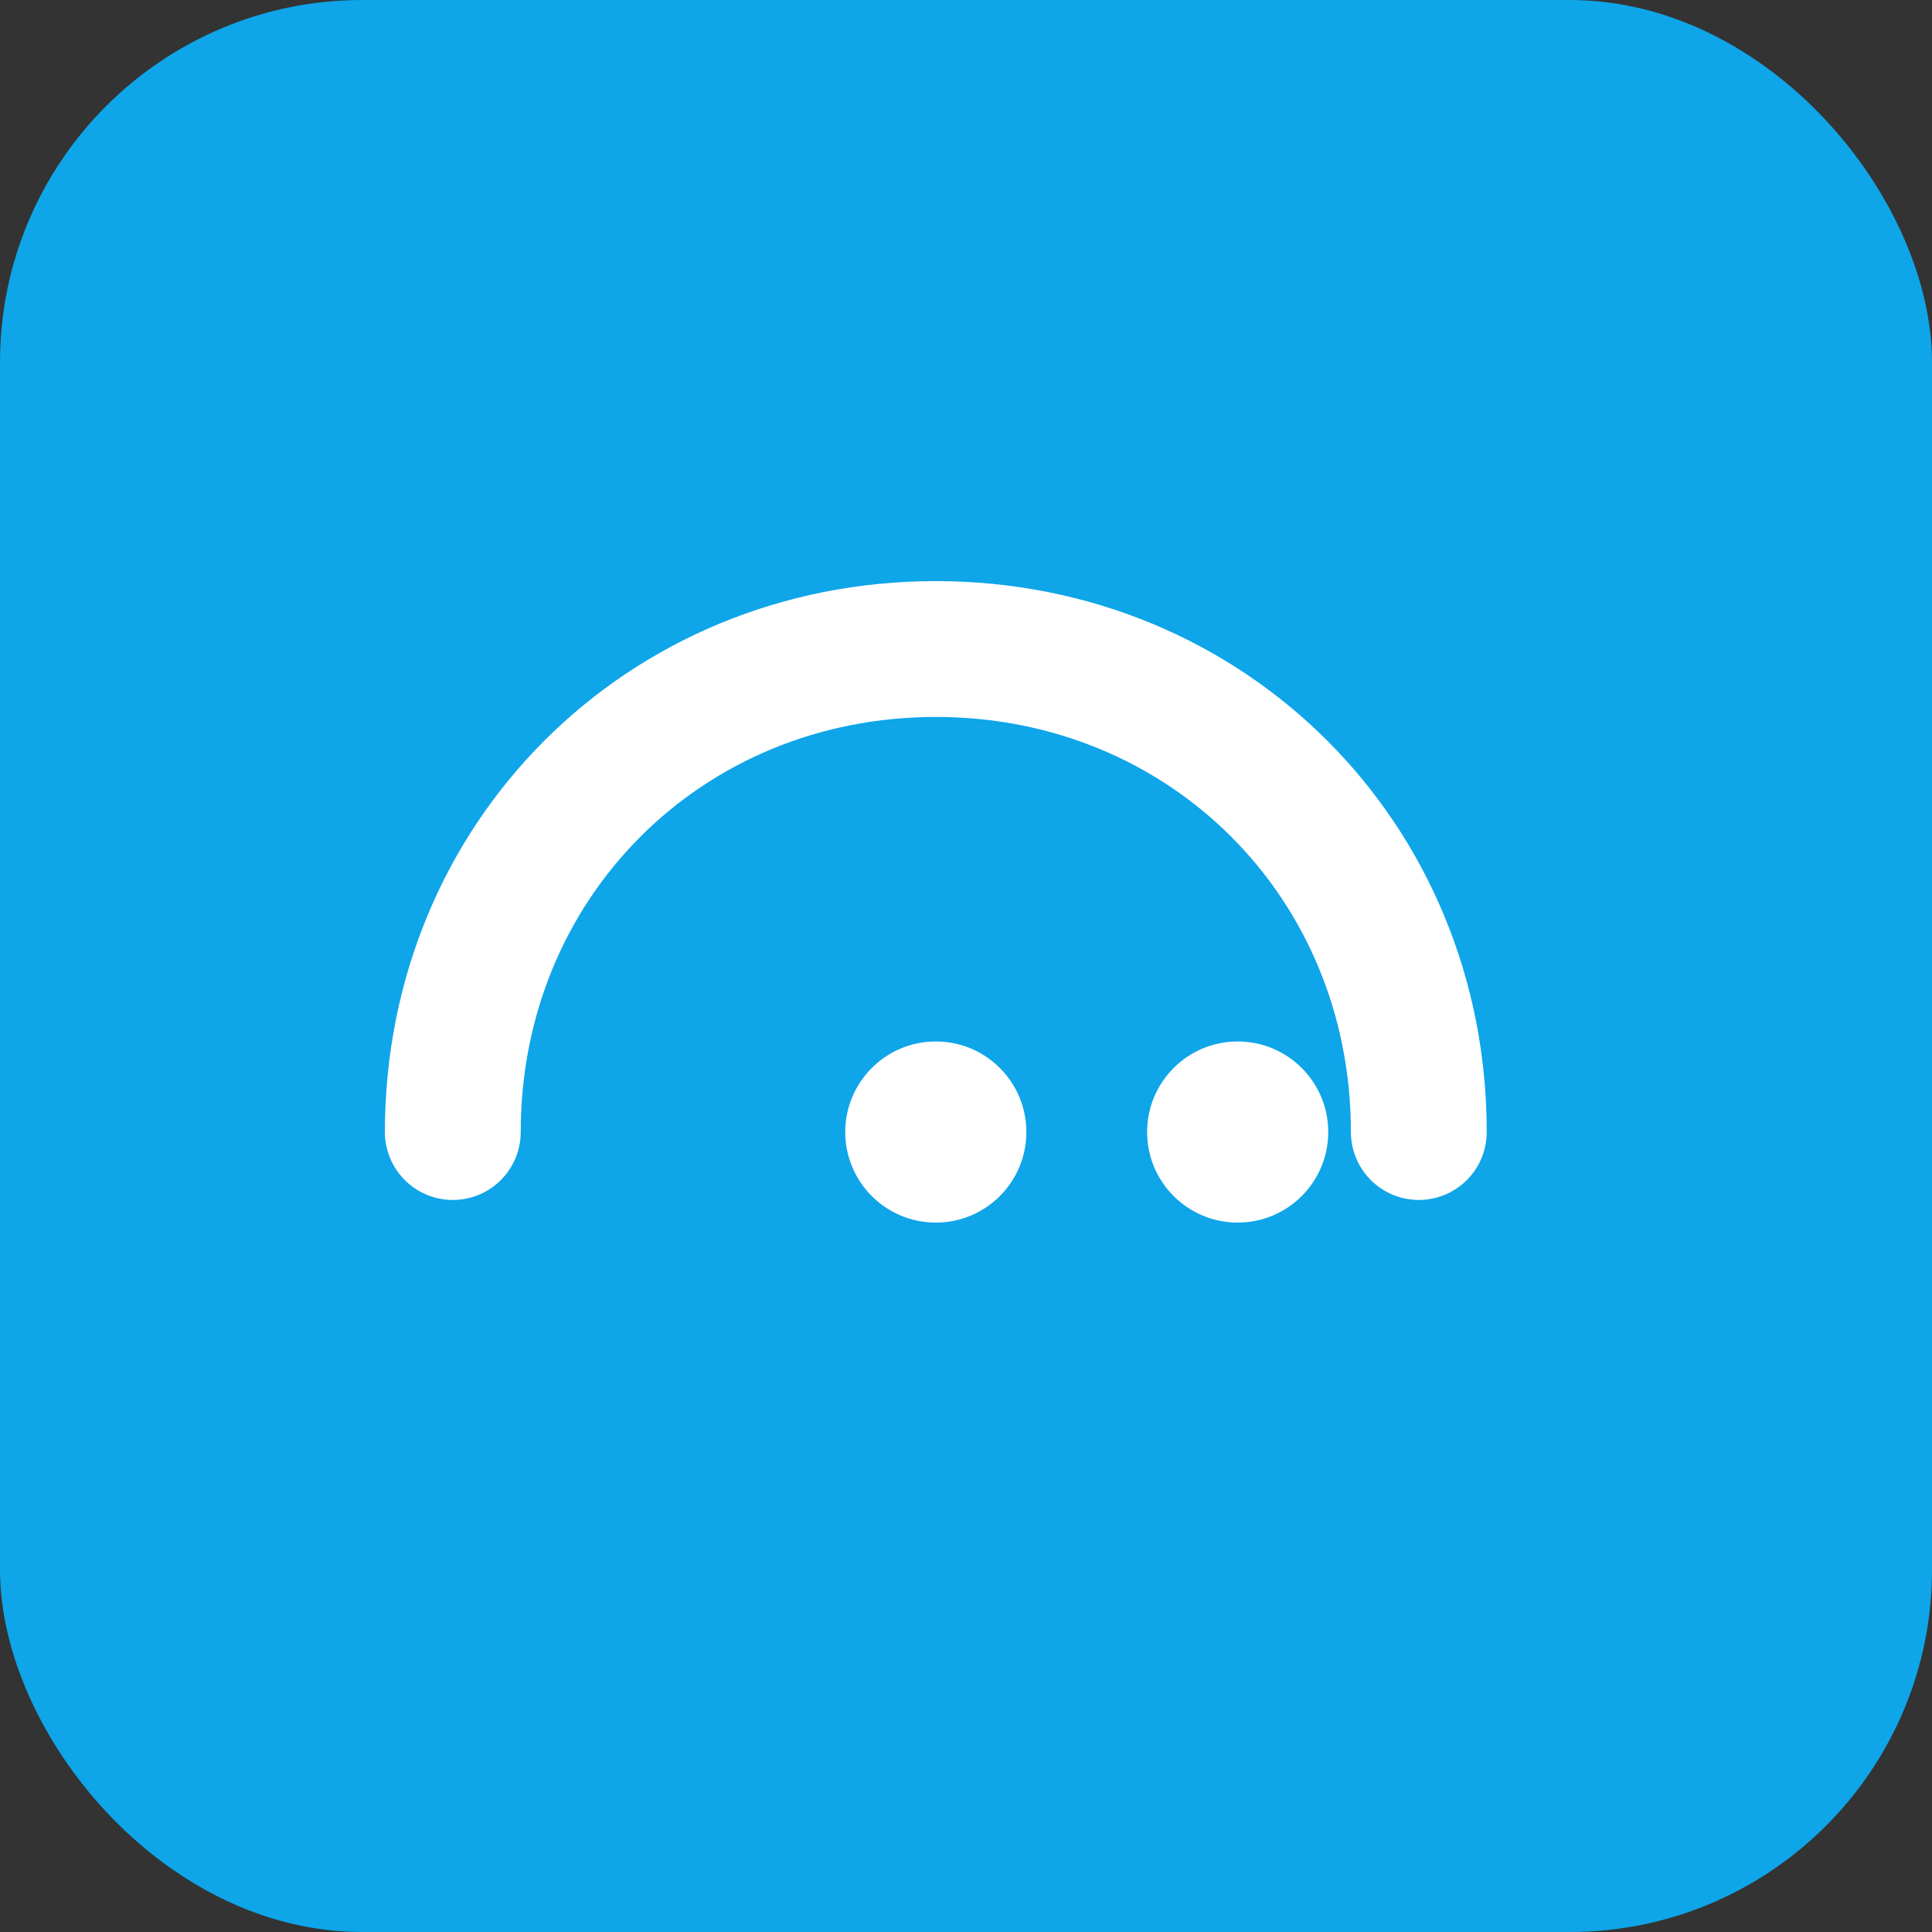 <svg xmlns="http://www.w3.org/2000/svg" width="256" height="256" viewBox="0 0 256 256">
<rect x="0" y="0" width="256" height="256" fill="#333333" stroke="none"/>
<rect width="256" height="256" rx="48" fill="#0ea5e9"/>
<path d="M60 150c0-36 28-64 64-64s64 28 64 64" fill="none" stroke="white" stroke-width="18" stroke-linecap="round"/>
<circle cx="124" cy="150" r="12" fill="white"/>
<circle cx="164" cy="150" r="12" fill="white"/>
</svg>